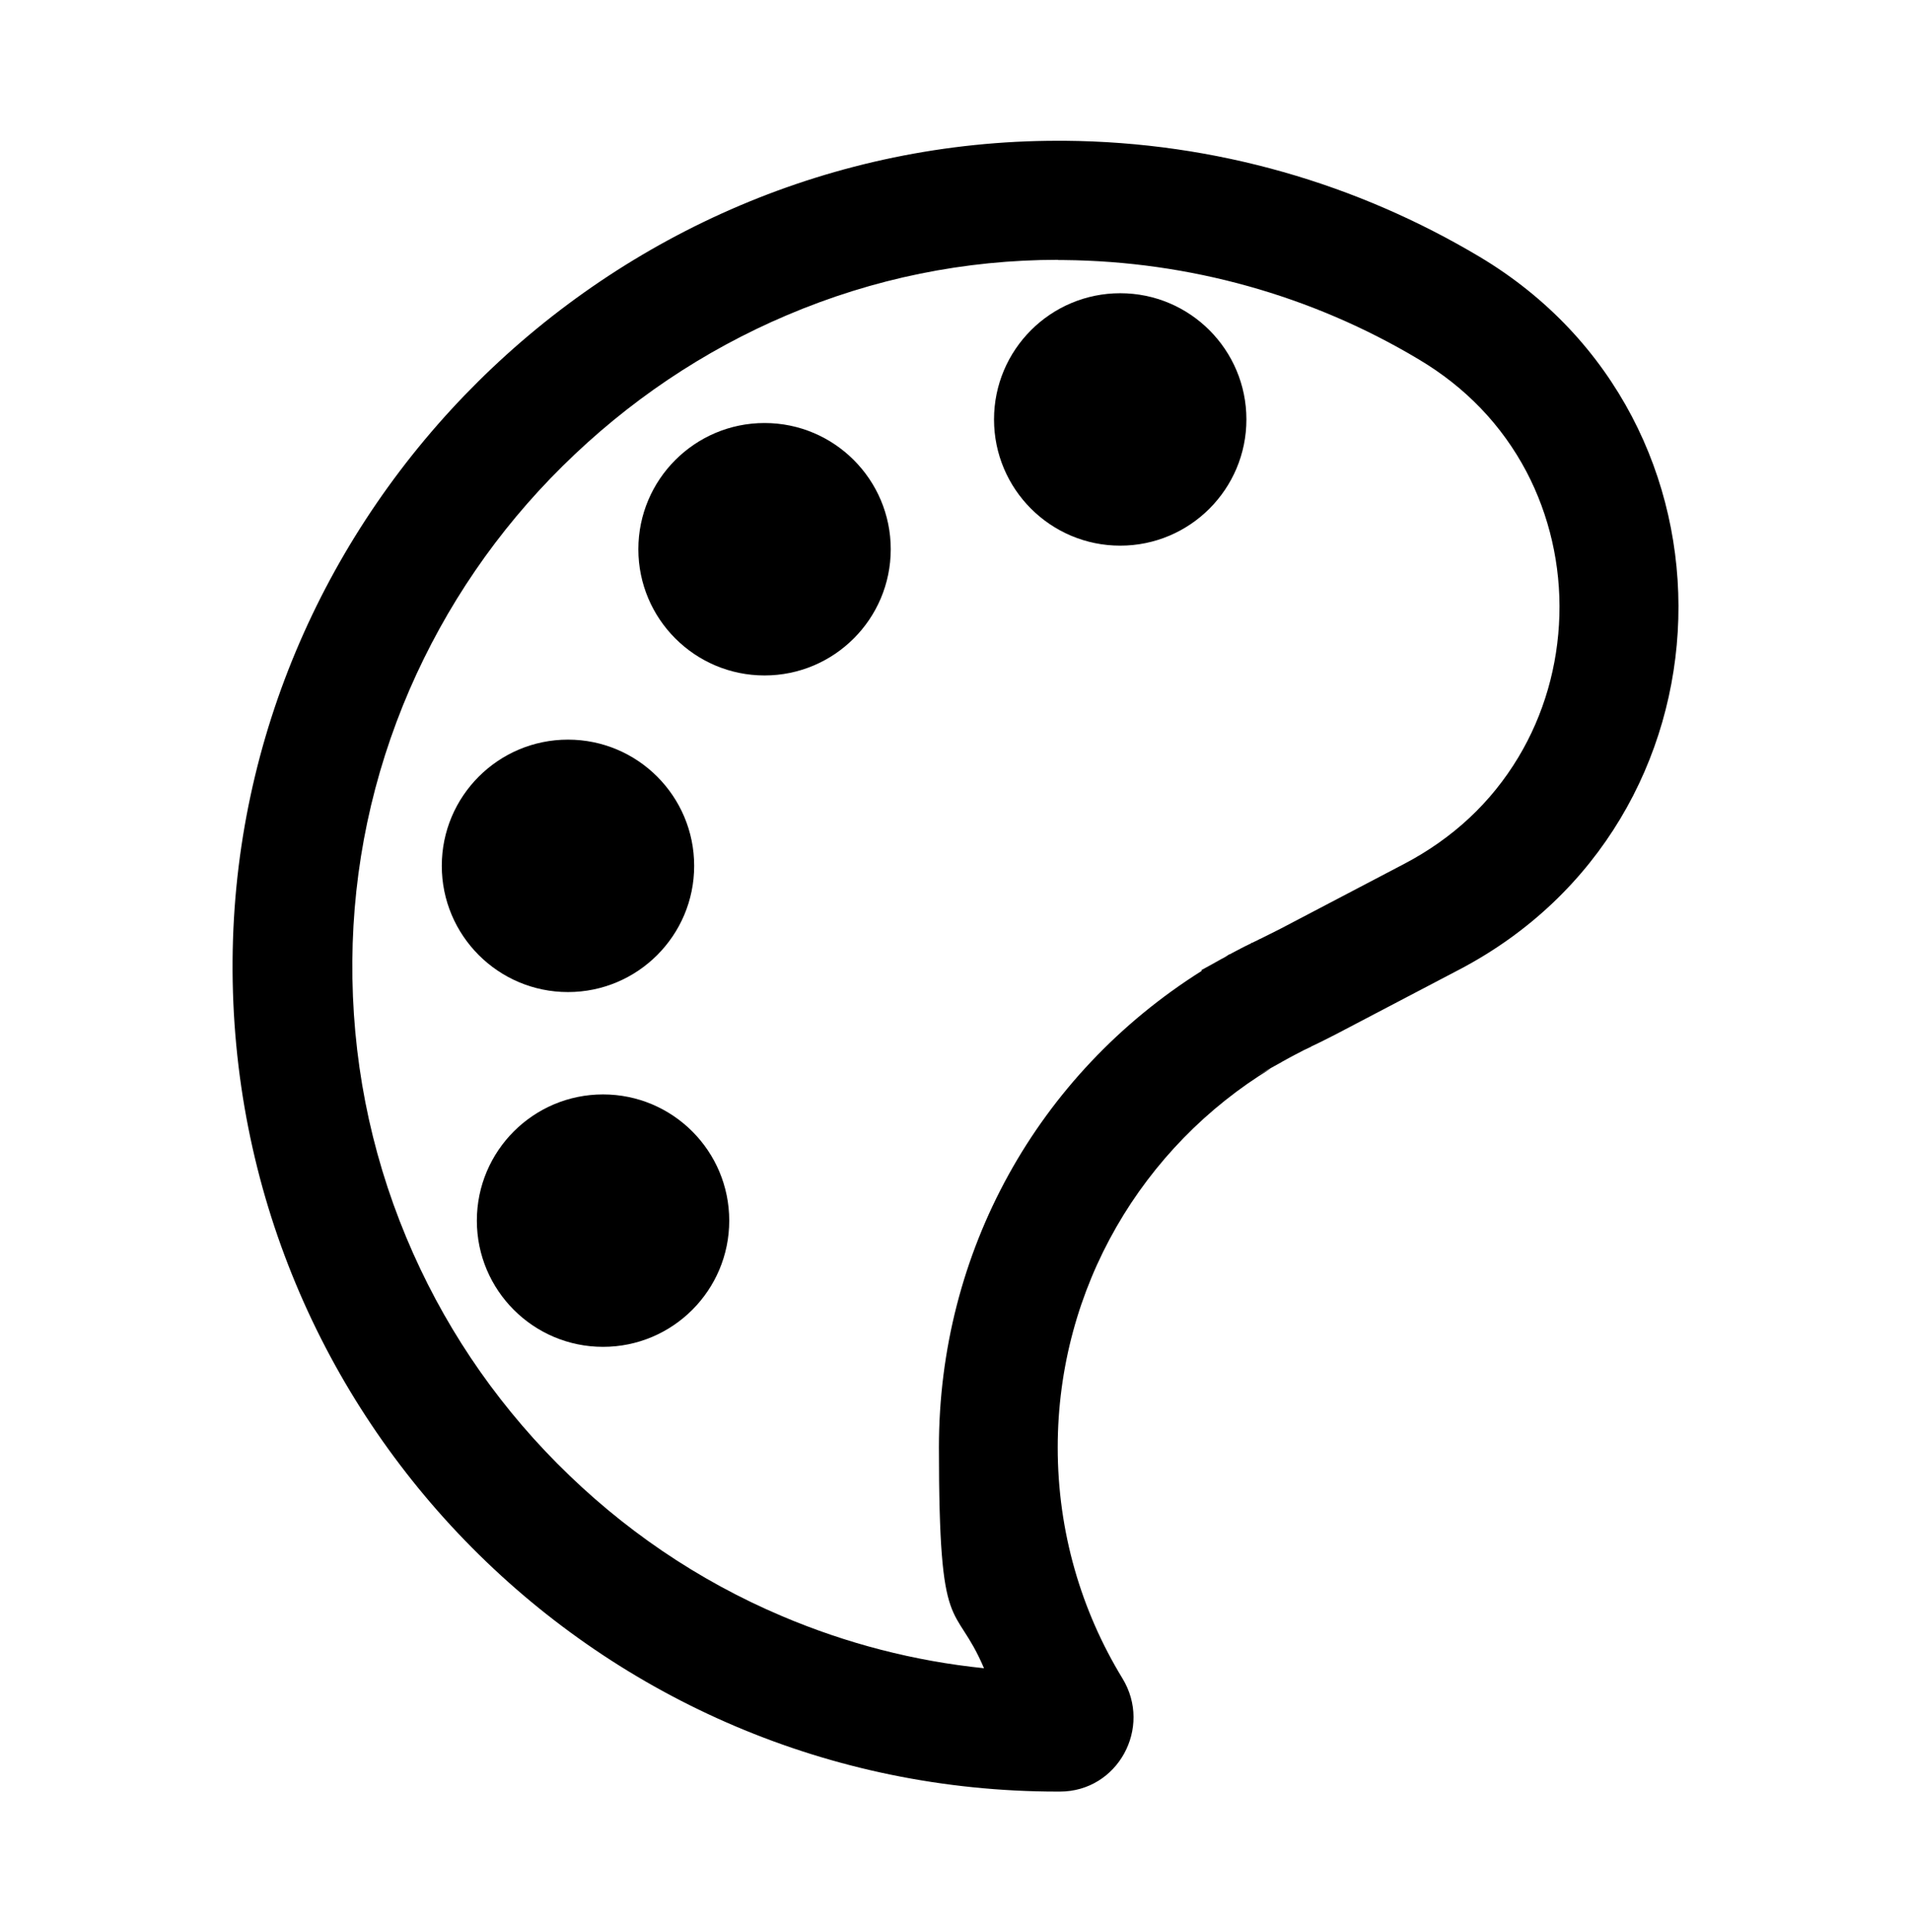 <?xml version="1.0" encoding="UTF-8"?>
<svg id="Layer_1" xmlns="http://www.w3.org/2000/svg" version="1.1" viewBox="0 0 801.1 809.8">
  <!-- Generator: Adobe Illustrator 29.5.1, SVG Export Plug-In . SVG Version: 2.1.0 Build 141)  -->
  <defs>
    <style>
      .st0 {
        display: none;
      }
    </style>
  </defs>
  <g id="Layer_11" data-name="Layer_1" class="st0">
    <g id="outline">
      <g>
        <path d="M400.6,24.1C190.6,24.1,19.7,194.9,19.7,404.9s170.8,380.8,380.8,380.8,380.8-170.8,380.8-380.8S610.6,24.1,400.6,24.1ZM400.6,738.4c-183.9,0-333.5-149.6-333.5-333.5S216.7,71.4,400.6,71.4s333.5,149.6,333.5,333.5-149.6,333.5-333.5,333.5h0Z"/>
        <path d="M529.2,521.9l-135.9-90v-193c0-13.1-10.6-23.7-23.7-23.7s-23.7,10.6-23.7,23.7v205.7c0,7.9,4,15.3,10.6,19.7l146.5,97c4,2.7,8.5,3.9,13,3.9,7.7,0,15.2-3.7,19.7-10.6,7.2-10.9,4.2-25.6-6.7-32.8h.2Z"/>
      </g>
    </g>
  </g>
  <g id="Layer_2" class="st0">
    <path d="M400.6,122.6l147.3,144.6,100.5,98.6,36.6,36h-51.6v298.3h-102.1v-150.9c0-37.5-30.5-67.9-67.9-67.9h-125.6c-37.5,0-67.9,30.5-67.9,67.9v150.9h-102.1v-298.3h-51.6L400.6,122.6M400.6,59.7c-4.4,0-8.8,1.6-12.2,4.8L25.5,420.7c-11.9,11.1-4.1,31.1,12.2,31.1h80v280.3c0,9.9,8,17.9,17.9,17.9h166.2c9.9,0,17.9-8,17.9-17.9v-183c0-9.9,8-17.9,17.9-17.9h125.6c9.9,0,17.9,8,17.9,17.9v183c0,9.9,8,17.9,17.9,17.9h166.2c9.9,0,17.9-8,17.9-17.9v-280.3h80c16.3,0,24.1-20,12.2-31.1l-92.3-90.6v-159.8c0-11.4-9.3-20.7-20.7-20.7h-59.1c-11.4,0-20.7,9.3-20.7,20.7v61.2l-170.1-167c-3.4-3.2-7.8-4.8-12.2-4.8h.4Z"/>
  </g>
  <g id="Layer_3" class="st0">
    <g>
      <path d="M707.2,197c-.7-8-6.6-14.7-14.6-16.2-180-34.7-252.9-89.4-279.1-116.2-7.1-7.3-18.7-7.3-25.8,0-26.2,26.9-99.1,81.6-279.1,116.2-7.9,1.5-13.9,8.1-14.6,16.2-6.1,70.6-16.2,426.3,293.5,551.1,8.4,3.4,17.7,3.4,26.1,0,309.7-124.7,299.6-480.4,293.5-551.1h0ZM630.5,437.2c-38.1,121.9-111.6,208.1-218.6,256.6-7.2,3.3-15.5,3.3-22.7,0-107-48.5-180.5-134.7-218.6-256.6-24.3-77.8-28.3-152.4-27.9-197.1,0-8.5,6-15.8,14.3-17.6,120.1-27.2,191.6-63.9,232.9-93.7,6.4-4.6,14.9-4.6,21.3,0,41.3,29.7,112.8,66.4,232.9,93.7,8.3,1.9,14.2,9.2,14.3,17.6.4,44.6-3.6,119.3-27.9,197.1h0Z"/>
      <path d="M404.9,548.3l159-230.1c8.8-12.7,3.1-33.6-11.1-41.8-15.4-8.8-32.8-5.3-42.2,8.3l-133.3,192.9-78.2-101c-9.5-12.3-31.2-13.3-43.3-2.1-13.1,12-14.9,29.8-4.8,42.9l104.9,135.5c9.5,12.3,31.2,13.3,43.3,2.1,1.2-1.1,2.4-2.3,3.4-3.5.3-.3.5-.6.8-.9,0,0,.2-.2.2-.3h0c.5-.6.9-1.2,1.3-1.8v-.2Z"/>
    </g>
  </g>
  <g id="Layer_4" class="st0">
    <g>
      <path d="M509.5,125.4v-1.9c0-36.6-46.8-64.3-108.9-64.3s-108.9,27.6-108.9,64.3v1.9c-85.9,9.2-145.2,28.9-145.2,51.8v20.8h508.3v-20.8c0-22.9-59.4-42.6-145.2-51.8h0ZM324.4,122.5c1.5-12.8,30.8-30.6,76.2-30.6s74.8,17.8,76.2,30.6c-24.1-1.7-49.7-2.6-76.2-2.6s-52.2.9-76.2,2.6h0Z"/>
      <path d="M172.7,222.9l51,487.9c0,22,79.2,39.9,176.9,39.9s176.9-17.8,176.9-39.9l51-487.9H172.7ZM295.6,687.9h-1.8c-8.7,0-16.1-6.6-17-15.4l-38.8-370.8c-1-9.4,5.9-17.9,15.3-18.9,9.4-1,17.9,5.9,18.9,15.3l38.8,370.8c1,9.4-5.9,17.9-15.3,18.9h-.1ZM417.7,699.1c0,9.5-7.7,17.2-17.2,17.2s-17.2-7.7-17.2-17.2v-399.1c0-9.5,7.7-17.2,17.2-17.2s17.2,7.7,17.2,17.2v399.1ZM563.2,301.8l-38.8,370.8c-.9,8.8-8.4,15.4-17,15.4s-1.2,0-1.8,0c-9.4-1-16.3-9.4-15.3-18.9l38.8-370.8c1-9.4,9.4-16.3,18.9-15.3,9.4,1,16.3,9.4,15.3,18.9h-.1Z"/>
    </g>
  </g>
  <g id="Layer_6">
    <g>
      <path d="M443.5,109h2.5c52.5.5,103.9,14.8,148.7,41.6,19.7,11.7,34.9,27.6,45.2,47.1,9.6,18.3,14.4,39.1,13.8,60.2-.6,21.2-6.5,41.7-17.2,59.5-11.4,19-27.5,34-47.9,44.7l-51.7,27.1c-2.7,1.4-5.6,2.8-8.6,4.3h0c-.3.1-.5.2-.8.4-.8.4-1.7.8-2.5,1.2h-.2c-.3.3-.7.5-1,.6-1.3.6-2.4,1.2-3.6,1.8h0c-1.2.6-2.4,1.3-3.8,2-.3.2-.6.3-.9.5h-.2c-.8.6-1.6,1-2.4,1.5-.3.1-.5.3-.8.4-3,1.7-5.7,3.2-8.5,4.7l.2.3c-69.1,43.5-110.2,117.9-110.2,199.7s6.5,63.5,18.9,92.6c-29.2-3-57.5-10.3-84.6-21.8-35.4-15-67.1-36.6-94.3-64s-48.5-59.3-63.3-94.8c-15.3-36.7-22.9-75.7-22.6-115.9.3-39.3,8.4-77.6,24-113.7,15.2-35,36.7-66.5,64.1-93.6,27.4-27.1,59-48.4,94.1-63.3,36.2-15.4,74.5-23.2,113.8-23.2M443.5,59c-188.3,0-344.7,154.8-346,343.5-1.4,192.2,154,348.4,345.9,348.4s.6,0,.9,0c24.3,0,38.9-26.8,26.2-47.5-17.2-28.2-27.1-61.3-27.1-96.7,0-67.3,35.8-126.3,89.4-158.9l-6.2,3.2c3.4-1.8,6.8-3.7,10.2-5.6.2,0,.3-.2.5-.3.7-.4,1.4-.8,2-1.1.3-.2.6-.3.9-.5,1-.5,2-1.1,3-1.6h0c1-.5,1.9-1,2.9-1.5.3-.2.6-.3,1-.5.7-.3,1.4-.7,2.1-1,.2,0,.3-.2.5-.3,3.5-1.6,6.9-3.4,10.3-5.1l51.7-27.1c118.6-62.1,123.5-230.2,8.5-298.8-51-30.4-110.4-48.1-173.9-48.6h-3,.1Z"/>
      <path d="M469.6,122.9c-29.2,0-52.9,23.7-52.9,52.9s23.7,52.9,52.9,52.9,52.9-23.7,52.9-52.9-23.7-52.9-52.9-52.9h0ZM320.5,177.3c-29.2,0-52.9,23.7-52.9,52.9s23.7,52.9,52.9,52.9,52.9-23.7,52.9-52.9-23.7-52.9-52.9-52.9h0ZM238.1,310c-29.2,0-52.9,23.7-52.9,52.9s23.7,52.9,52.9,52.9,52.9-23.7,52.9-52.9-23.7-52.9-52.9-52.9h0ZM252.8,458.7c-29.2,0-52.9,23.7-52.9,52.9s23.7,52.9,52.9,52.9,52.9-23.7,52.9-52.9-23.7-52.9-52.9-52.9h0Z"/>
    </g>
  </g>
</svg>